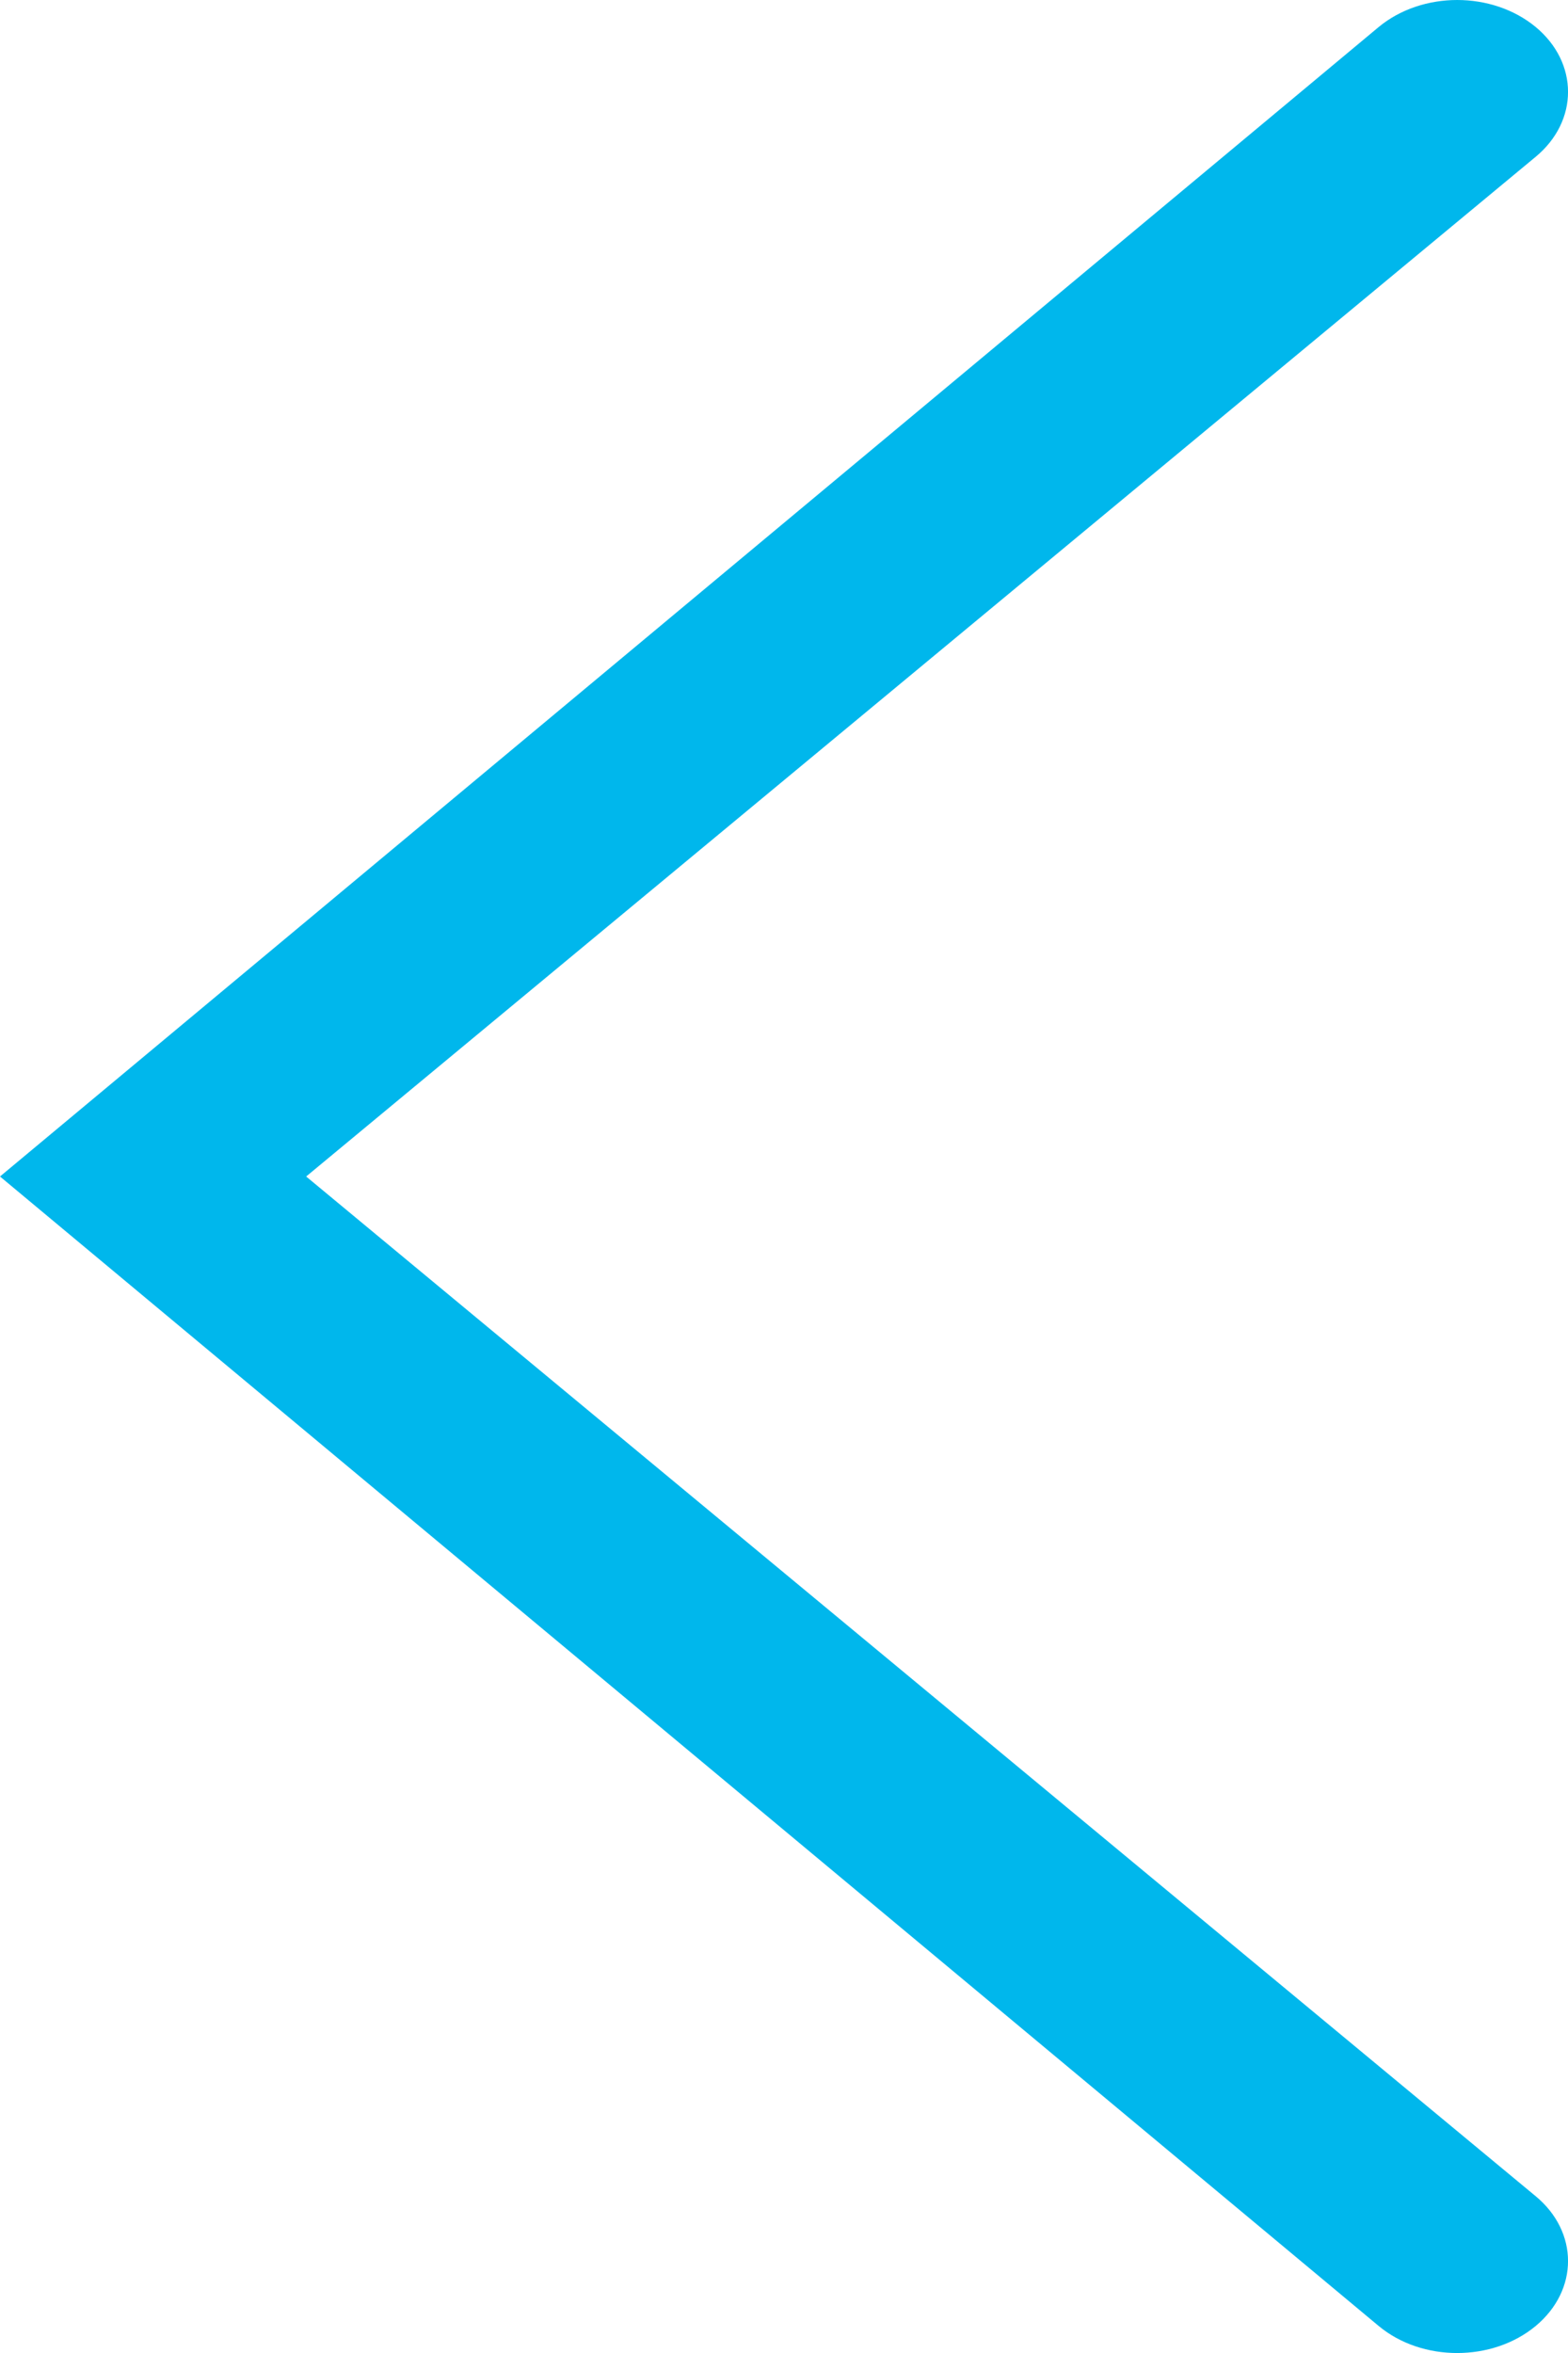 <svg width="12" height="18" viewBox="0 0 12 18" fill="none" xmlns="http://www.w3.org/2000/svg">
<path d="M10.552 17.794L-1.66838e-07 9L10.552 0.206C10.718 0.069 10.935 -9.31337e-08 11.152 -7.41549e-08C11.369 -5.51762e-08 11.586 0.069 11.752 0.206C12.083 0.48 12.083 0.926 11.752 1.2L2.343 9L11.752 16.8C12.083 17.074 12.083 17.519 11.752 17.794C11.42 18.069 10.883 18.069 10.552 17.794Z" fill="#00B7EC"/>
</svg>
